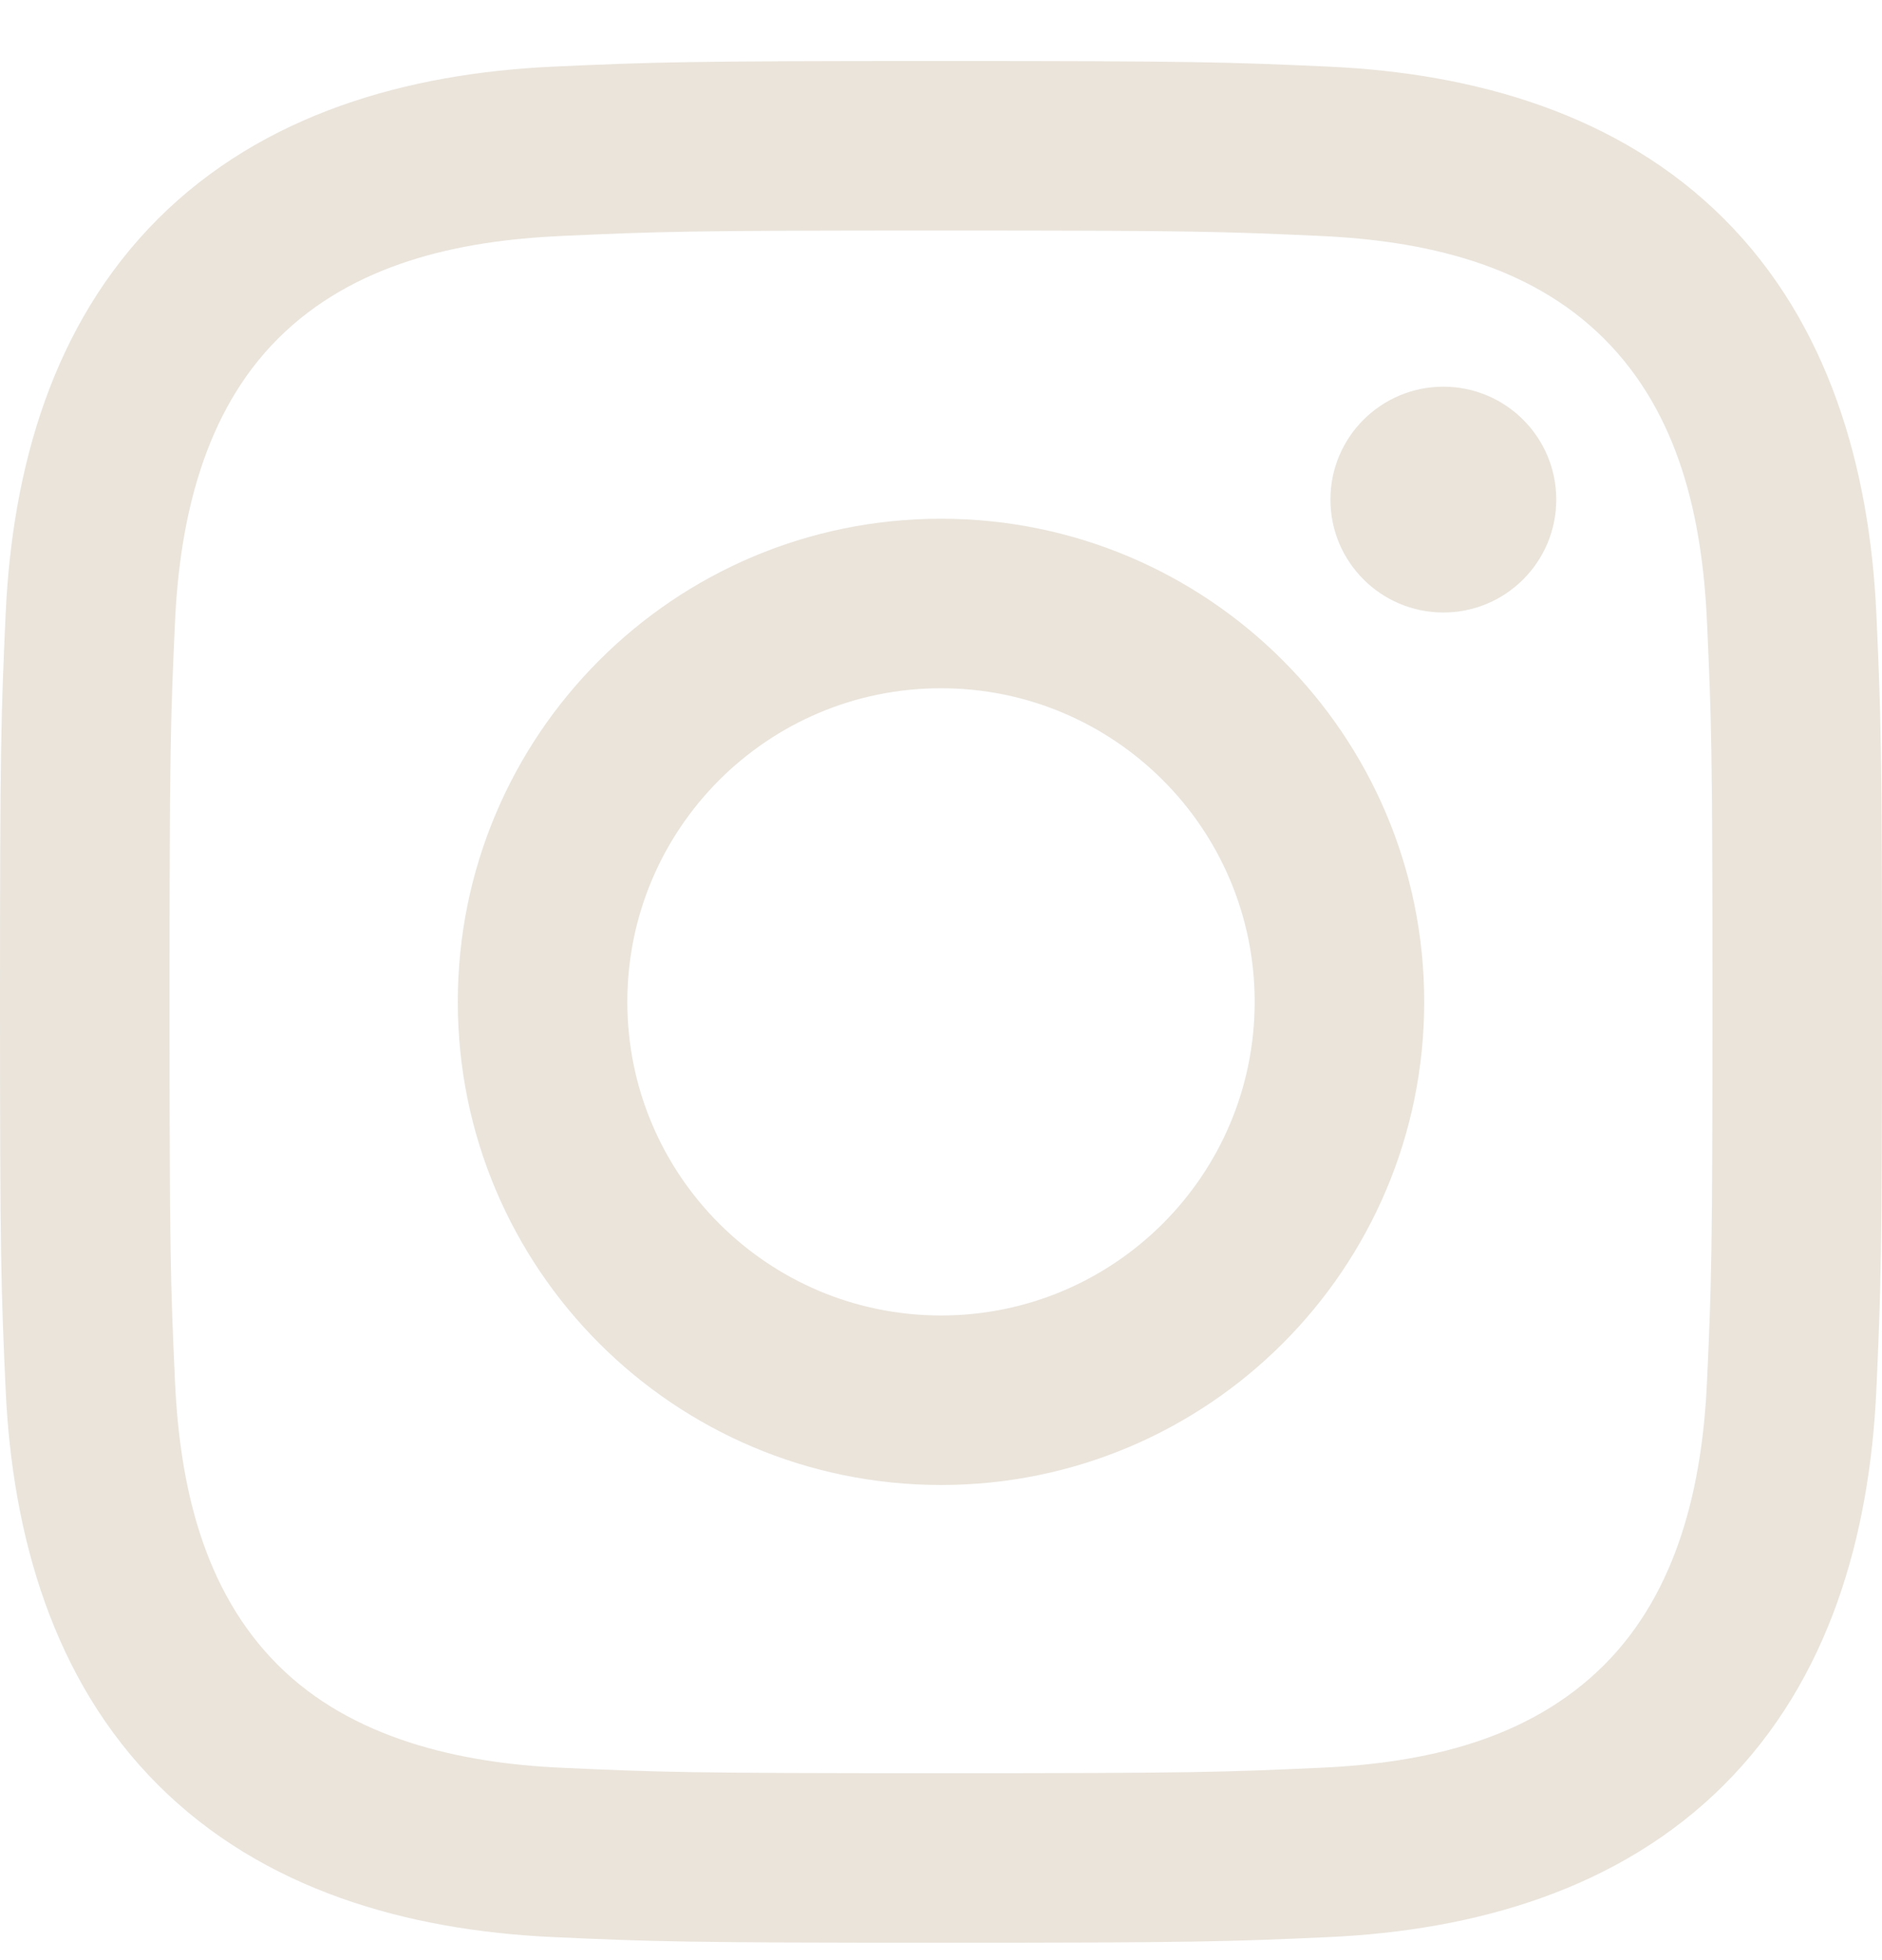 <svg width="24" height="25" viewBox="0 0 24 25" fill="none" xmlns="http://www.w3.org/2000/svg">
<g clip-path="url(#clip0_94_480)">
<path d="M12 2.94C15.204 2.94 15.584 2.952 16.849 3.01C18.157 3.07 19.504 3.368 20.457 4.321C21.419 5.283 21.708 6.617 21.768 7.929C21.826 9.194 21.838 9.574 21.838 12.778C21.838 15.982 21.826 16.362 21.768 17.627C21.709 18.928 21.404 20.288 20.457 21.235C19.495 22.197 18.162 22.486 16.849 22.546C15.584 22.604 15.204 22.616 12 22.616C8.796 22.616 8.416 22.604 7.151 22.546C5.86 22.487 4.482 22.175 3.543 21.235C2.586 20.278 2.292 18.931 2.232 17.627C2.174 16.362 2.162 15.982 2.162 12.778C2.162 9.574 2.174 9.194 2.232 7.929C2.291 6.633 2.599 5.265 3.543 4.321C4.503 3.361 5.842 3.07 7.151 3.01C8.416 2.952 8.796 2.94 12 2.94ZM12 0.778C8.741 0.778 8.332 0.792 7.052 0.85C5.197 0.935 3.355 1.451 2.014 2.792C0.668 4.138 0.157 5.976 0.072 7.83C0.014 9.11 0 9.519 0 12.778C0 16.037 0.014 16.446 0.072 17.726C0.157 19.579 0.675 21.426 2.014 22.764C3.359 24.109 5.2 24.621 7.052 24.706C8.332 24.764 8.741 24.778 12 24.778C15.259 24.778 15.668 24.764 16.948 24.706C18.802 24.621 20.646 24.104 21.986 22.764C23.333 21.417 23.843 19.58 23.928 17.726C23.986 16.446 24 16.037 24 12.778C24 9.519 23.986 9.11 23.928 7.83C23.843 5.975 23.326 4.132 21.986 2.792C20.643 1.449 18.797 0.934 16.948 0.85C15.668 0.792 15.259 0.778 12 0.778Z" fill="#EAE4DB"/>
<path d="M12 6.616C8.597 6.616 5.838 9.375 5.838 12.778C5.838 16.181 8.597 18.94 12 18.94C15.403 18.94 18.162 16.181 18.162 12.778C18.162 9.375 15.403 6.616 12 6.616ZM12 16.778C9.791 16.778 8 14.987 8 12.778C8 10.569 9.791 8.778 12 8.778C14.209 8.778 16 10.569 16 12.778C16 14.987 14.209 16.778 12 16.778Z" fill="#EAE4DB"/>
<path d="M18.406 7.812C19.201 7.812 19.846 7.167 19.846 6.372C19.846 5.576 19.201 4.932 18.406 4.932C17.611 4.932 16.966 5.576 16.966 6.372C16.966 7.167 17.611 7.812 18.406 7.812Z" fill="#EAE4DB"/>
</g>
<defs>
<clipPath id="clip0_94_480">
<rect width="24" height="24" fill="white" transform="translate(0 0.778)"/>
</clipPath>
</defs>
</svg>
